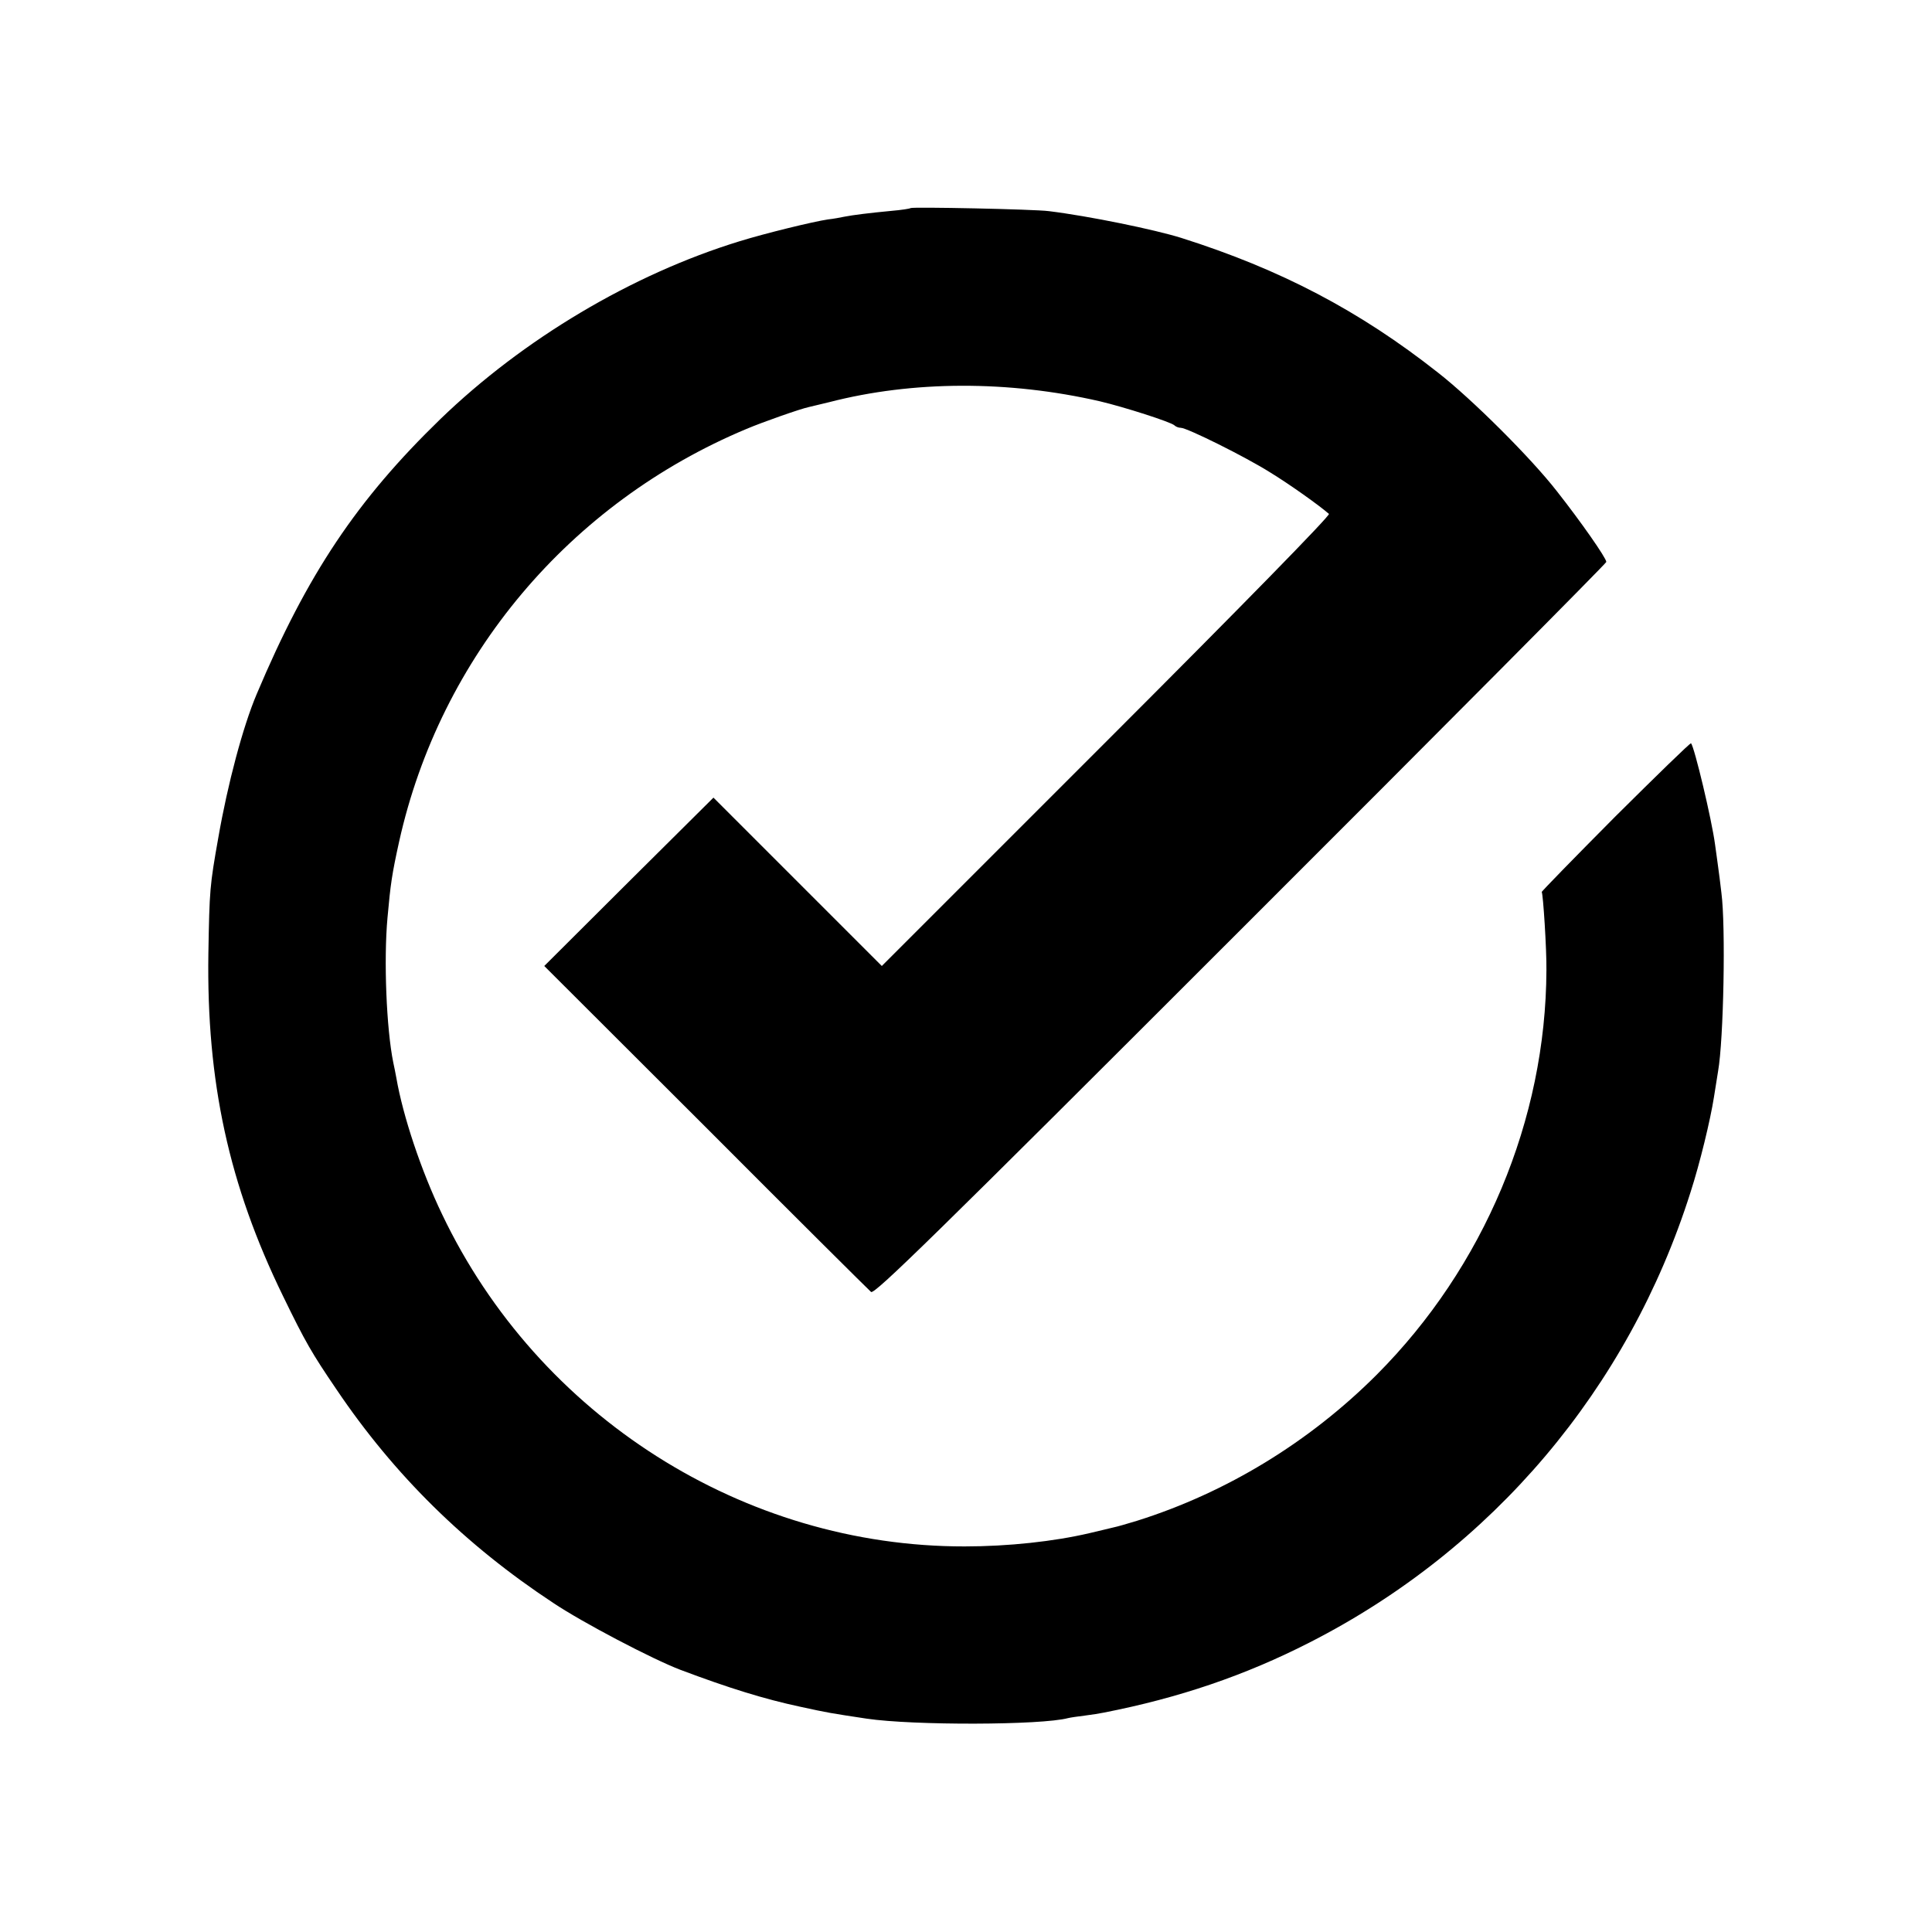 <?xml version="1.0" standalone="no"?>
<!DOCTYPE svg PUBLIC "-//W3C//DTD SVG 20010904//EN"
 "http://www.w3.org/TR/2001/REC-SVG-20010904/DTD/svg10.dtd">
<svg version="1.0" xmlns="http://www.w3.org/2000/svg"
 width="700pt" height="700pt" viewBox="0 0 700 700"
 preserveAspectRatio="xMidYMid meet">
<g transform="translate(0,700) scale(0.1,-0.1)"
fill="#000000" stroke="none">
<path d="M3299 6246 c-2 -2 -33 -7 -69 -10 -84 -8 -139 -15 -170 -21 -14 -3
-41 -8 -60 -10 -54 -8 -226 -50 -320 -79 -391 -120 -785 -355 -1085 -645 -301
-292 -481 -560 -665 -996 -50 -118 -105 -325 -139 -520 -31 -175 -32 -188 -36
-420 -7 -464 74 -838 270 -1240 82 -169 105 -208 194 -339 209 -310 467 -564
786 -774 106 -71 360 -204 460 -242 175 -66 304 -106 435 -134 101 -22 108
-23 240 -43 168 -25 633 -24 730 2 8 2 35 6 60 9 25 3 56 8 70 11 271 53 510
134 745 254 663 338 1155 920 1380 1631 34 105 72 262 85 345 6 39 13 81 15
94 20 113 28 525 12 646 -4 33 -9 76 -12 95 -3 19 -7 55 -11 80 -12 91 -75
354 -87 367 -3 2 -126 -118 -275 -266 -148 -149 -268 -272 -266 -273 5 -6 18
-208 17 -283 -2 -542 -226 -1076 -615 -1466 -244 -244 -544 -427 -868 -529
-36 -11 -74 -22 -85 -24 -11 -3 -51 -12 -88 -21 -128 -30 -294 -48 -452 -48
-800 -1 -1544 471 -1893 1203 -76 158 -142 356 -166 495 -3 17 -8 41 -11 55
-25 123 -35 372 -21 525 11 122 16 157 42 275 149 671 618 1228 1259 1496 59
25 196 73 225 79 8 2 42 10 75 18 302 78 649 79 980 3 89 -21 257 -75 270 -87
5 -5 15 -9 23 -9 23 0 234 -105 323 -161 72 -44 180 -121 214 -151 6 -5 -310
-328 -805 -823 l-815 -815 -305 305 -305 305 -307 -305 -306 -305 585 -584
c321 -322 591 -590 599 -597 12 -10 223 196 1339 1312 729 728 1325 1328 1325
1333 0 14 -93 147 -179 256 -94 121 -308 334 -431 430 -284 224 -570 374 -930
488 -96 30 -333 79 -480 97 -53 7 -495 16 -501 11z"/>
</g>
</svg>
